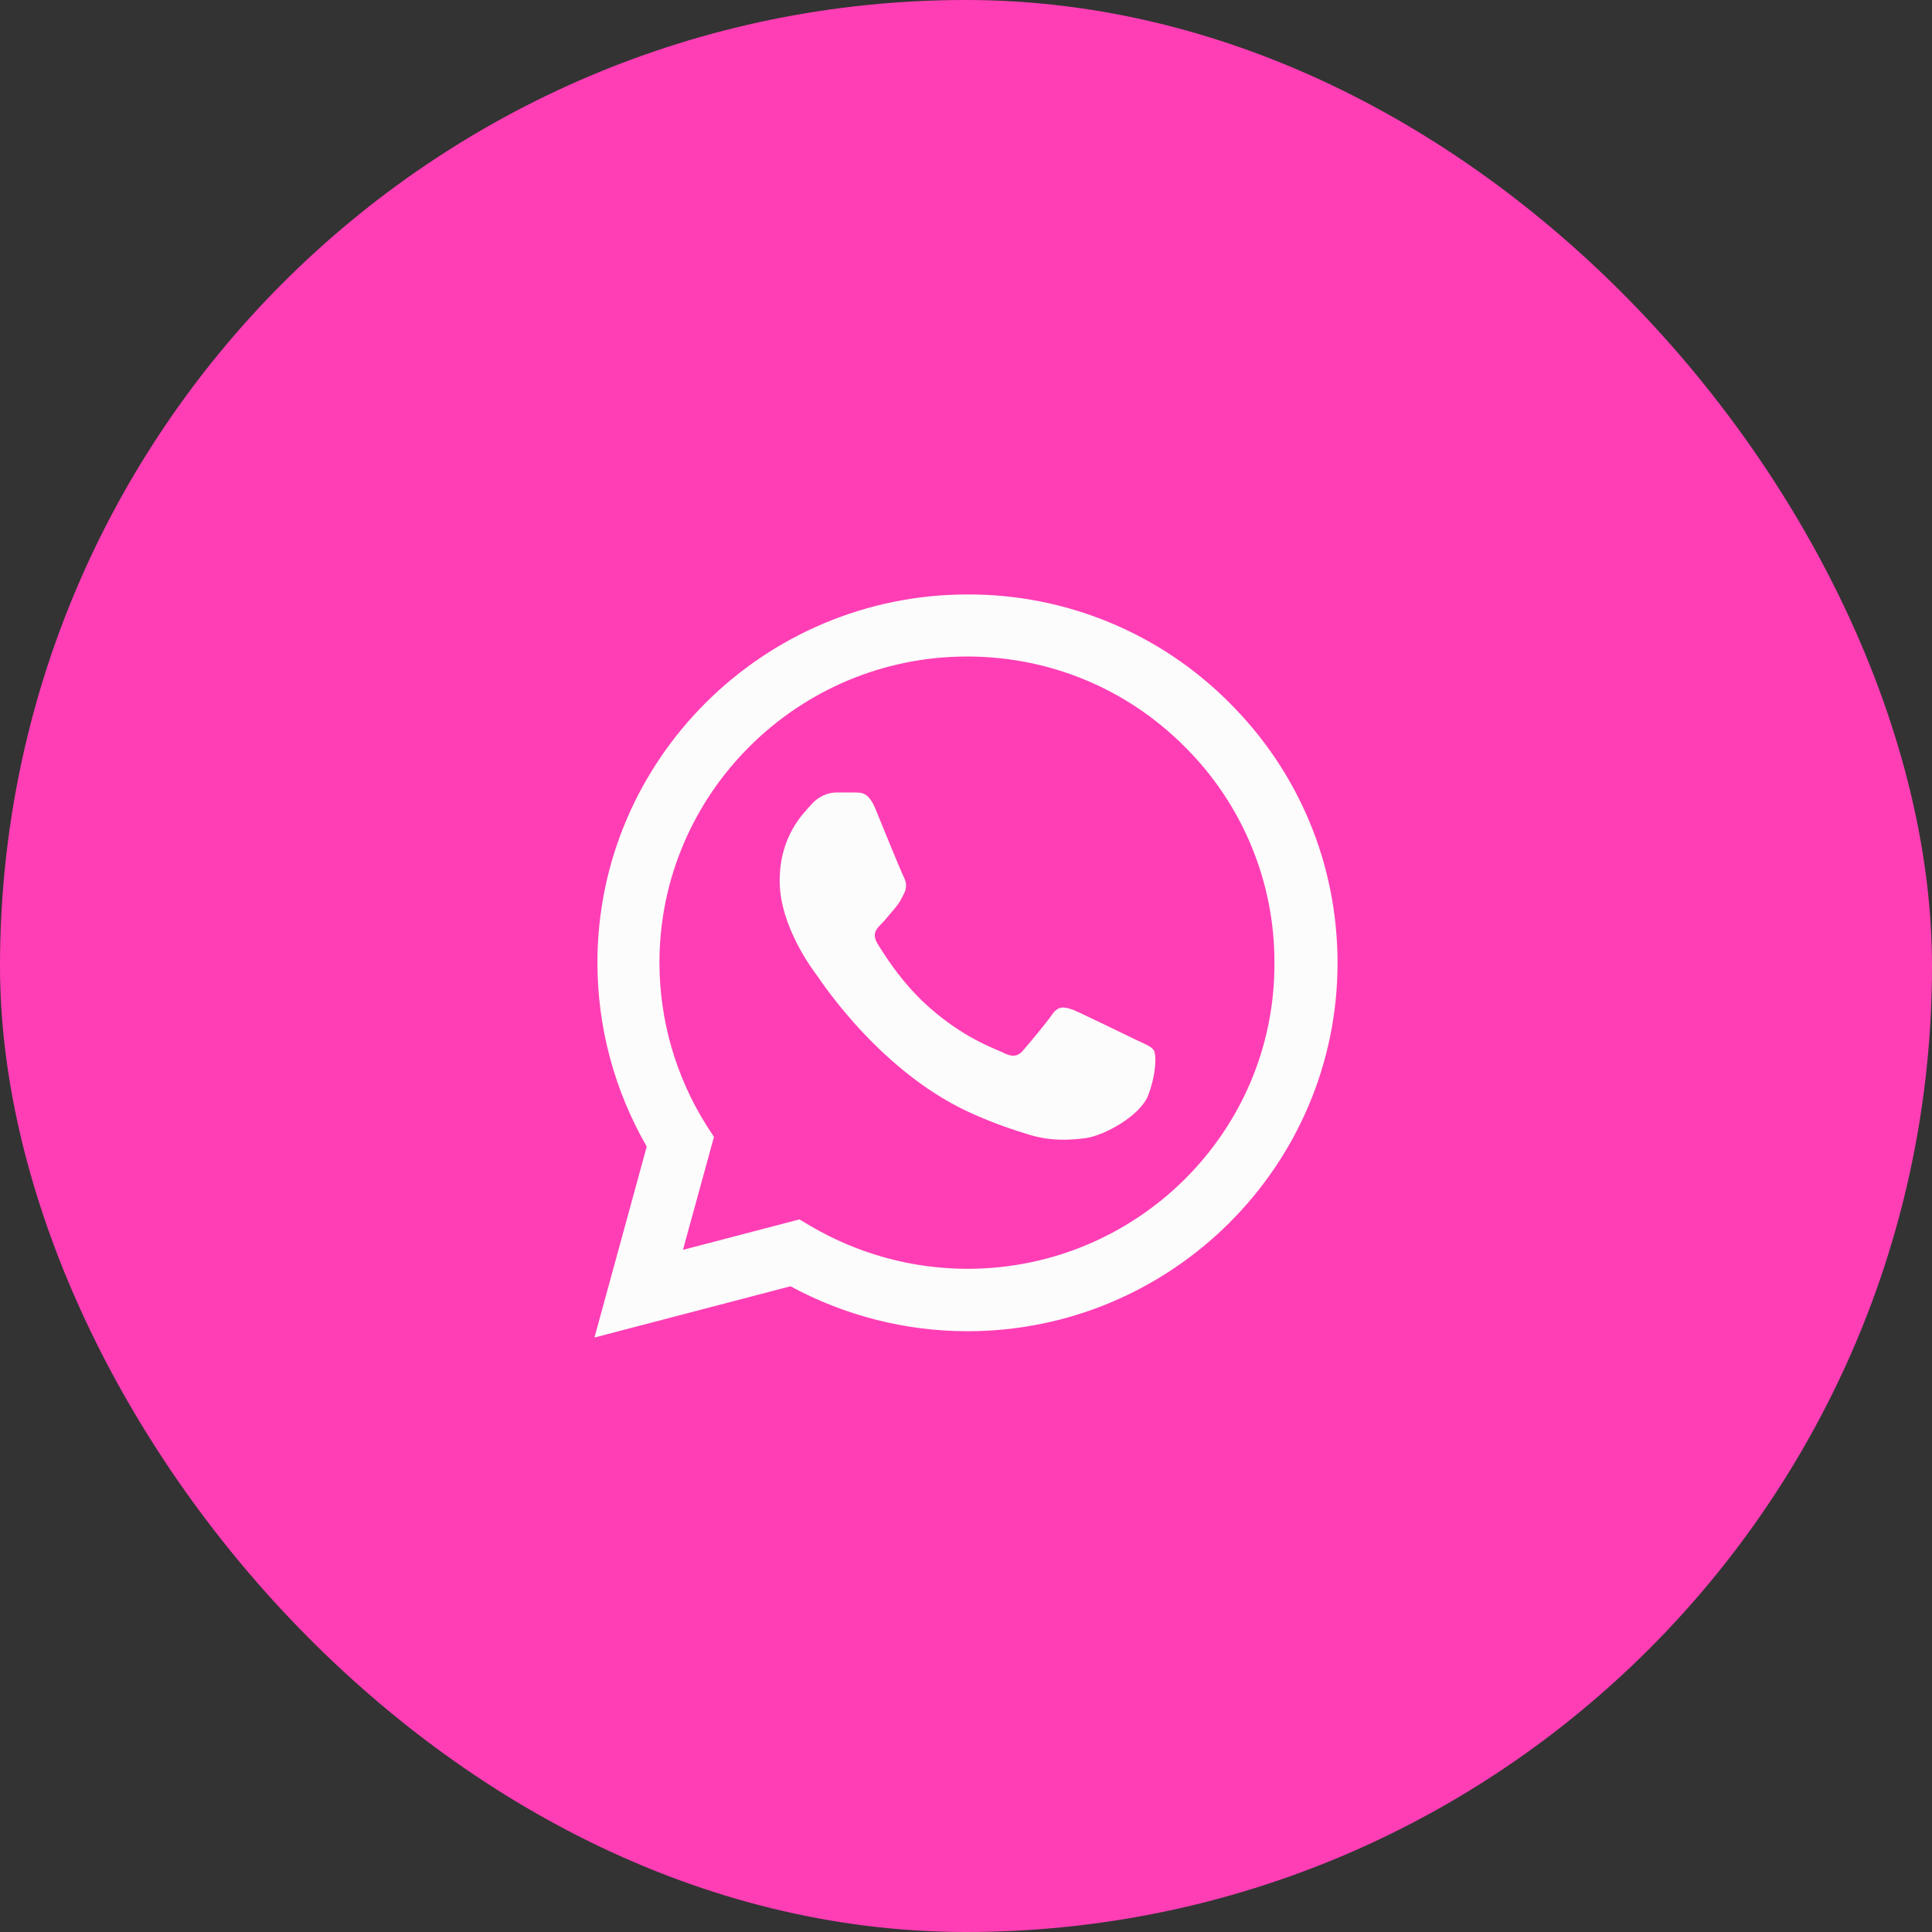 <svg width="52" height="52" viewBox="0 0 52 52" fill="none" xmlns="http://www.w3.org/2000/svg">
<rect x="0" y="0" width="52" height="52" fill="#333333" stroke="none"/>
<rect width="52" height="52" rx="26" fill="#FF3EB5"/>
<path d="M33.085 18.91C32.164 17.984 31.067 17.25 29.857 16.75C28.647 16.25 27.35 15.995 26.04 16C20.553 16 16.08 20.45 16.08 25.91C16.08 27.66 16.543 29.36 17.407 30.86L16 36L21.276 34.62C22.734 35.41 24.372 35.83 26.04 35.83C31.528 35.83 36 31.38 36 25.92C36 23.27 34.965 20.78 33.085 18.91ZM26.04 34.15C24.553 34.15 23.096 33.75 21.819 33L21.518 32.82L18.382 33.64L19.216 30.6L19.015 30.29C18.189 28.977 17.75 27.459 17.749 25.91C17.749 21.37 21.467 17.67 26.03 17.67C28.241 17.67 30.322 18.53 31.879 20.09C32.651 20.854 33.262 21.763 33.678 22.764C34.094 23.764 34.306 24.837 34.301 25.92C34.322 30.46 30.603 34.15 26.04 34.15ZM30.583 27.99C30.332 27.87 29.105 27.27 28.884 27.18C28.653 27.1 28.492 27.06 28.322 27.3C28.151 27.55 27.678 28.11 27.538 28.27C27.397 28.44 27.246 28.46 26.995 28.33C26.744 28.21 25.94 27.94 24.995 27.1C24.251 26.44 23.759 25.63 23.608 25.38C23.467 25.13 23.588 25 23.719 24.87C23.829 24.76 23.97 24.58 24.09 24.44C24.211 24.3 24.261 24.19 24.342 24.03C24.422 23.86 24.382 23.72 24.322 23.6C24.261 23.48 23.759 22.26 23.558 21.76C23.357 21.28 23.146 21.34 22.995 21.33H22.513C22.342 21.33 22.08 21.39 21.849 21.64C21.628 21.89 20.985 22.49 20.985 23.71C20.985 24.93 21.879 26.11 22 26.27C22.121 26.44 23.759 28.94 26.251 30.01C26.844 30.27 27.306 30.42 27.668 30.53C28.261 30.72 28.804 30.69 29.236 30.63C29.719 30.56 30.714 30.03 30.915 29.45C31.126 28.87 31.126 28.38 31.055 28.27C30.985 28.16 30.834 28.11 30.583 27.99Z" fill="#FCFCFC"/>
</svg>
